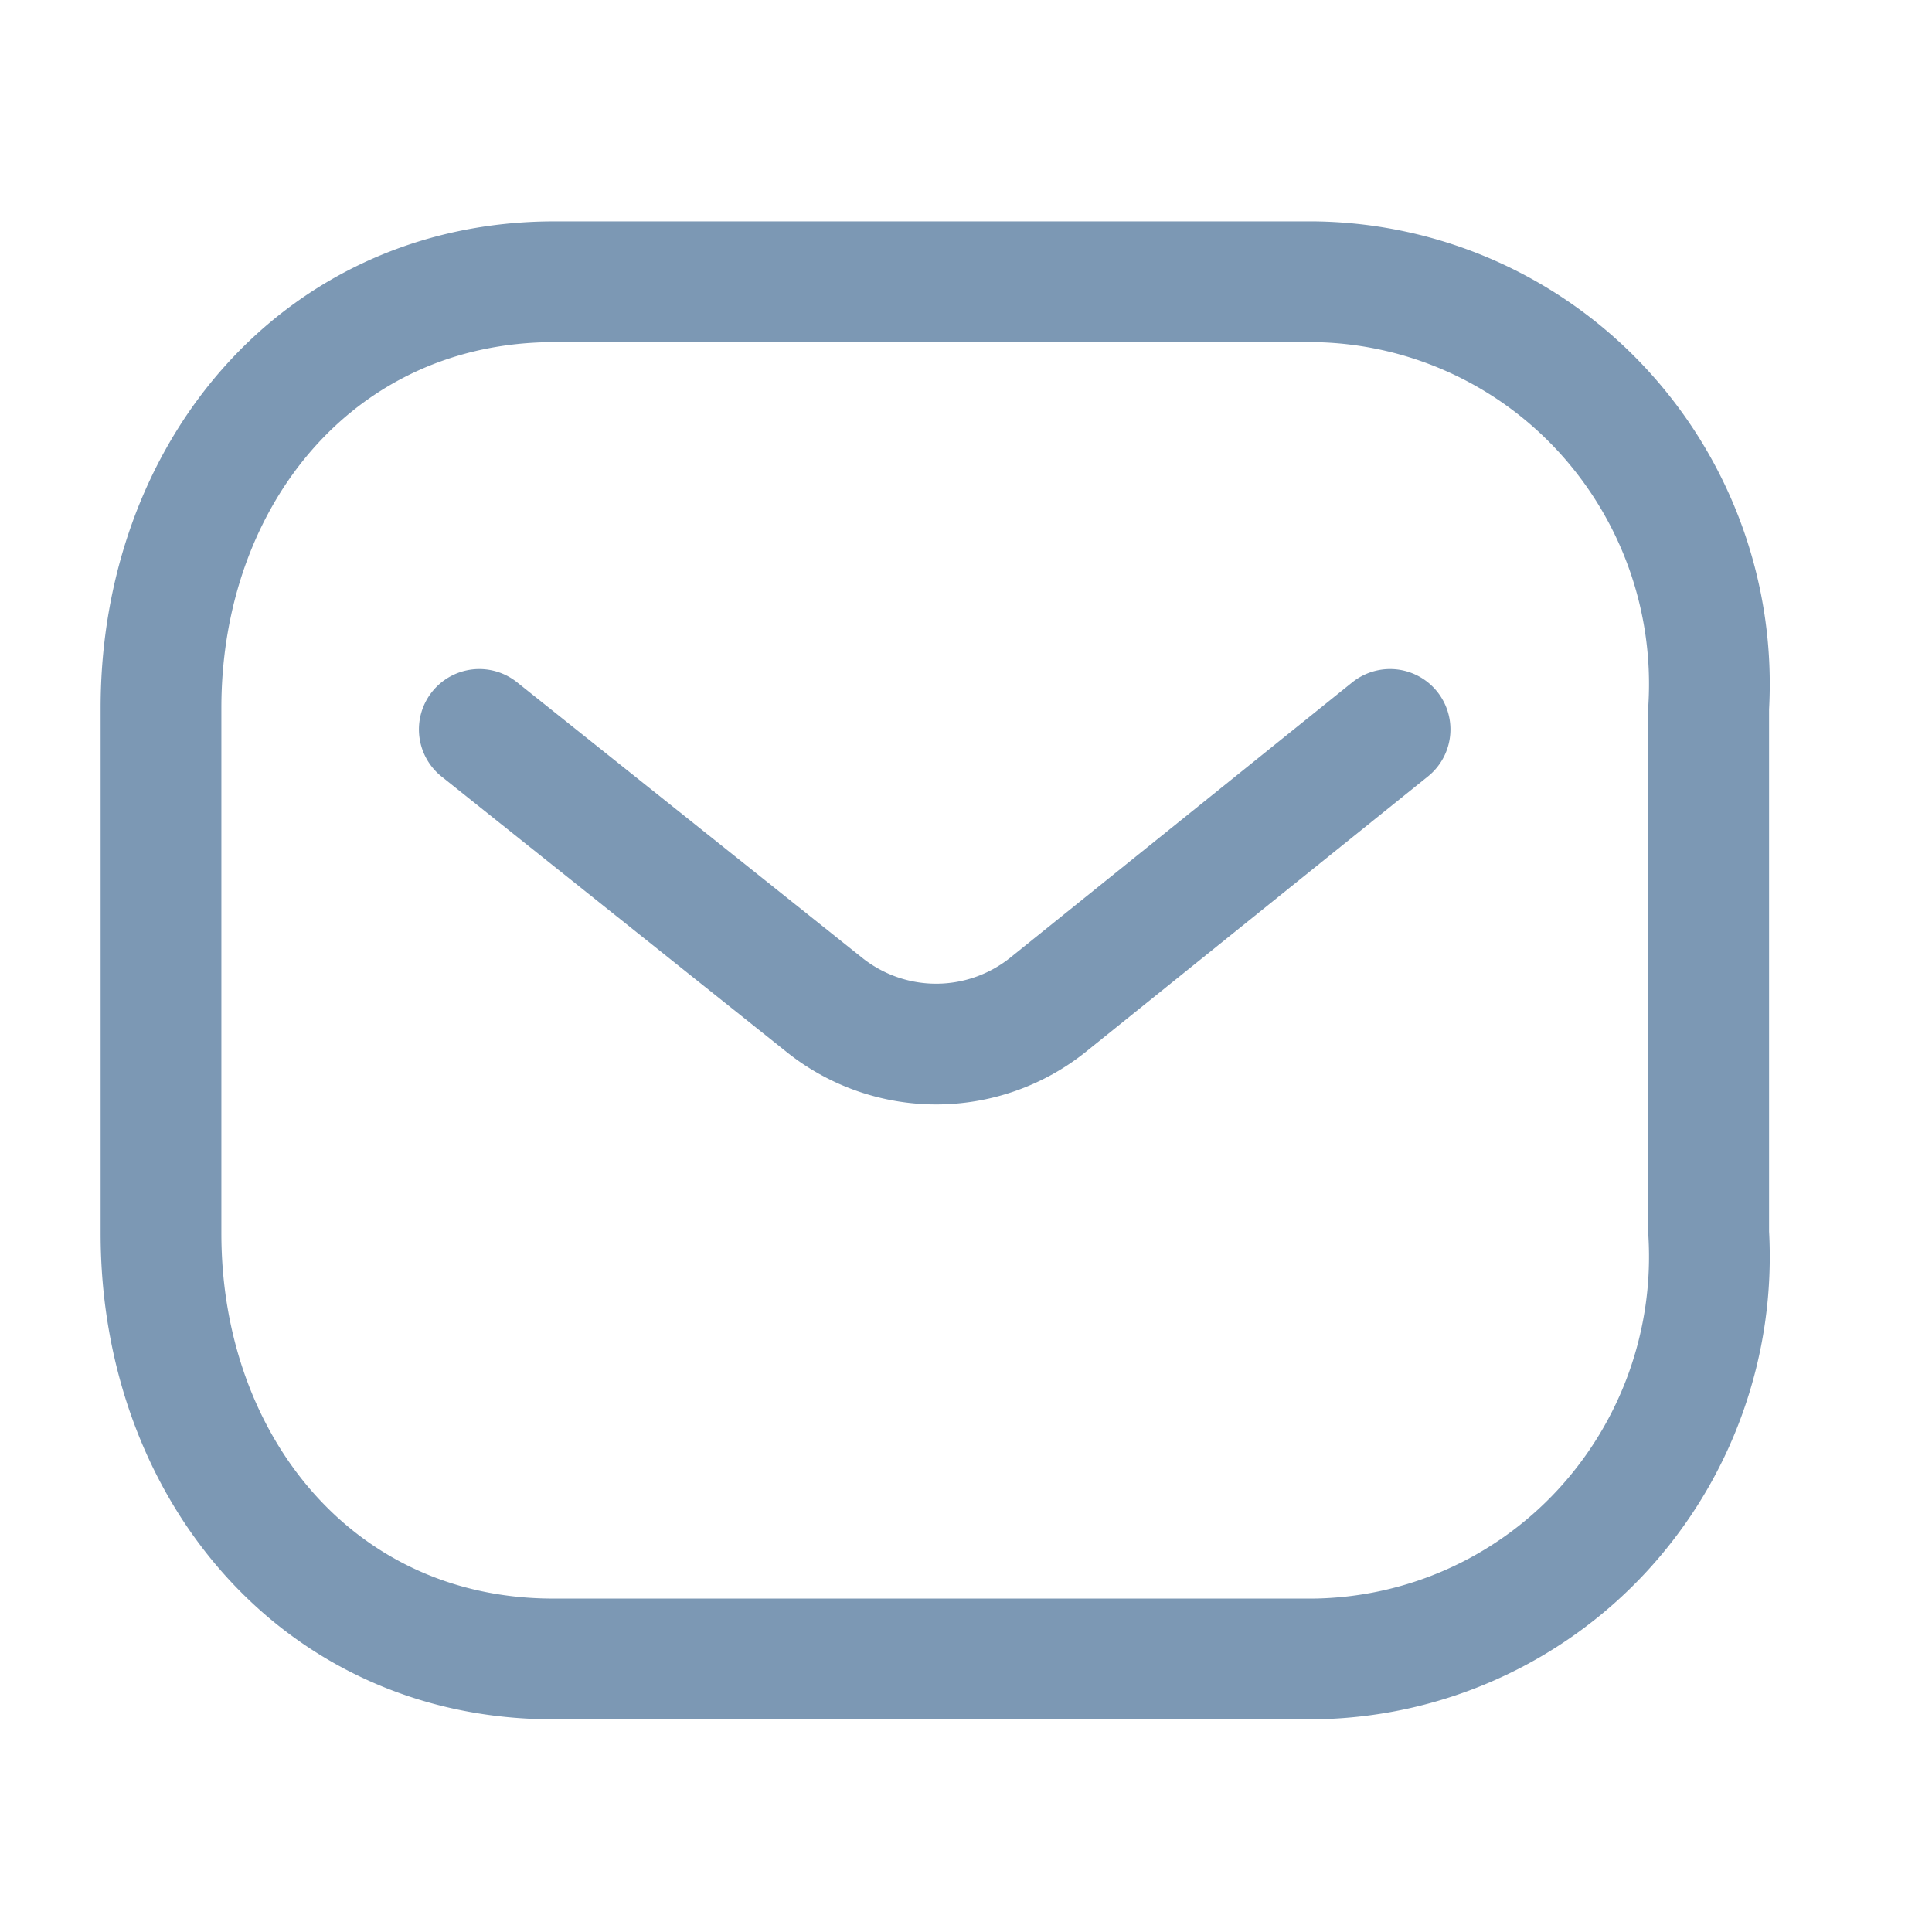 <svg id="Iconly_Light_Message" data-name="Iconly/Light/Message" xmlns="http://www.w3.org/2000/svg" width="24" height="24" viewBox="0 0 24 24">
  <g id="Message" transform="translate(2 3.5)">
    <path id="Path_445" d="M11.314,0,7.048,3.434a2.223,2.223,0,0,1-2.746,0L0,0" transform="translate(3.954 5.561)" fill="none" stroke="#7c98b4" stroke-linecap="round" stroke-linejoin="round" stroke-miterlimit="10" stroke-width="1.5"/>
    <path id="Rectangle_511" d="M4.888,0h9.428A4.957,4.957,0,0,1,17.9,1.59a5.017,5.017,0,0,1,1.326,3.7v6.528a5.017,5.017,0,0,1-1.326,3.7,4.957,4.957,0,0,1-3.58,1.59H4.888C1.968,17.116,0,14.741,0,11.822V5.294C0,2.375,1.968,0,4.888,0Z" transform="translate(0 0)" fill="none" stroke="#7c98b4" stroke-linecap="round" stroke-linejoin="round" stroke-miterlimit="10" stroke-width="1.5"/>
  </g>
</svg>
